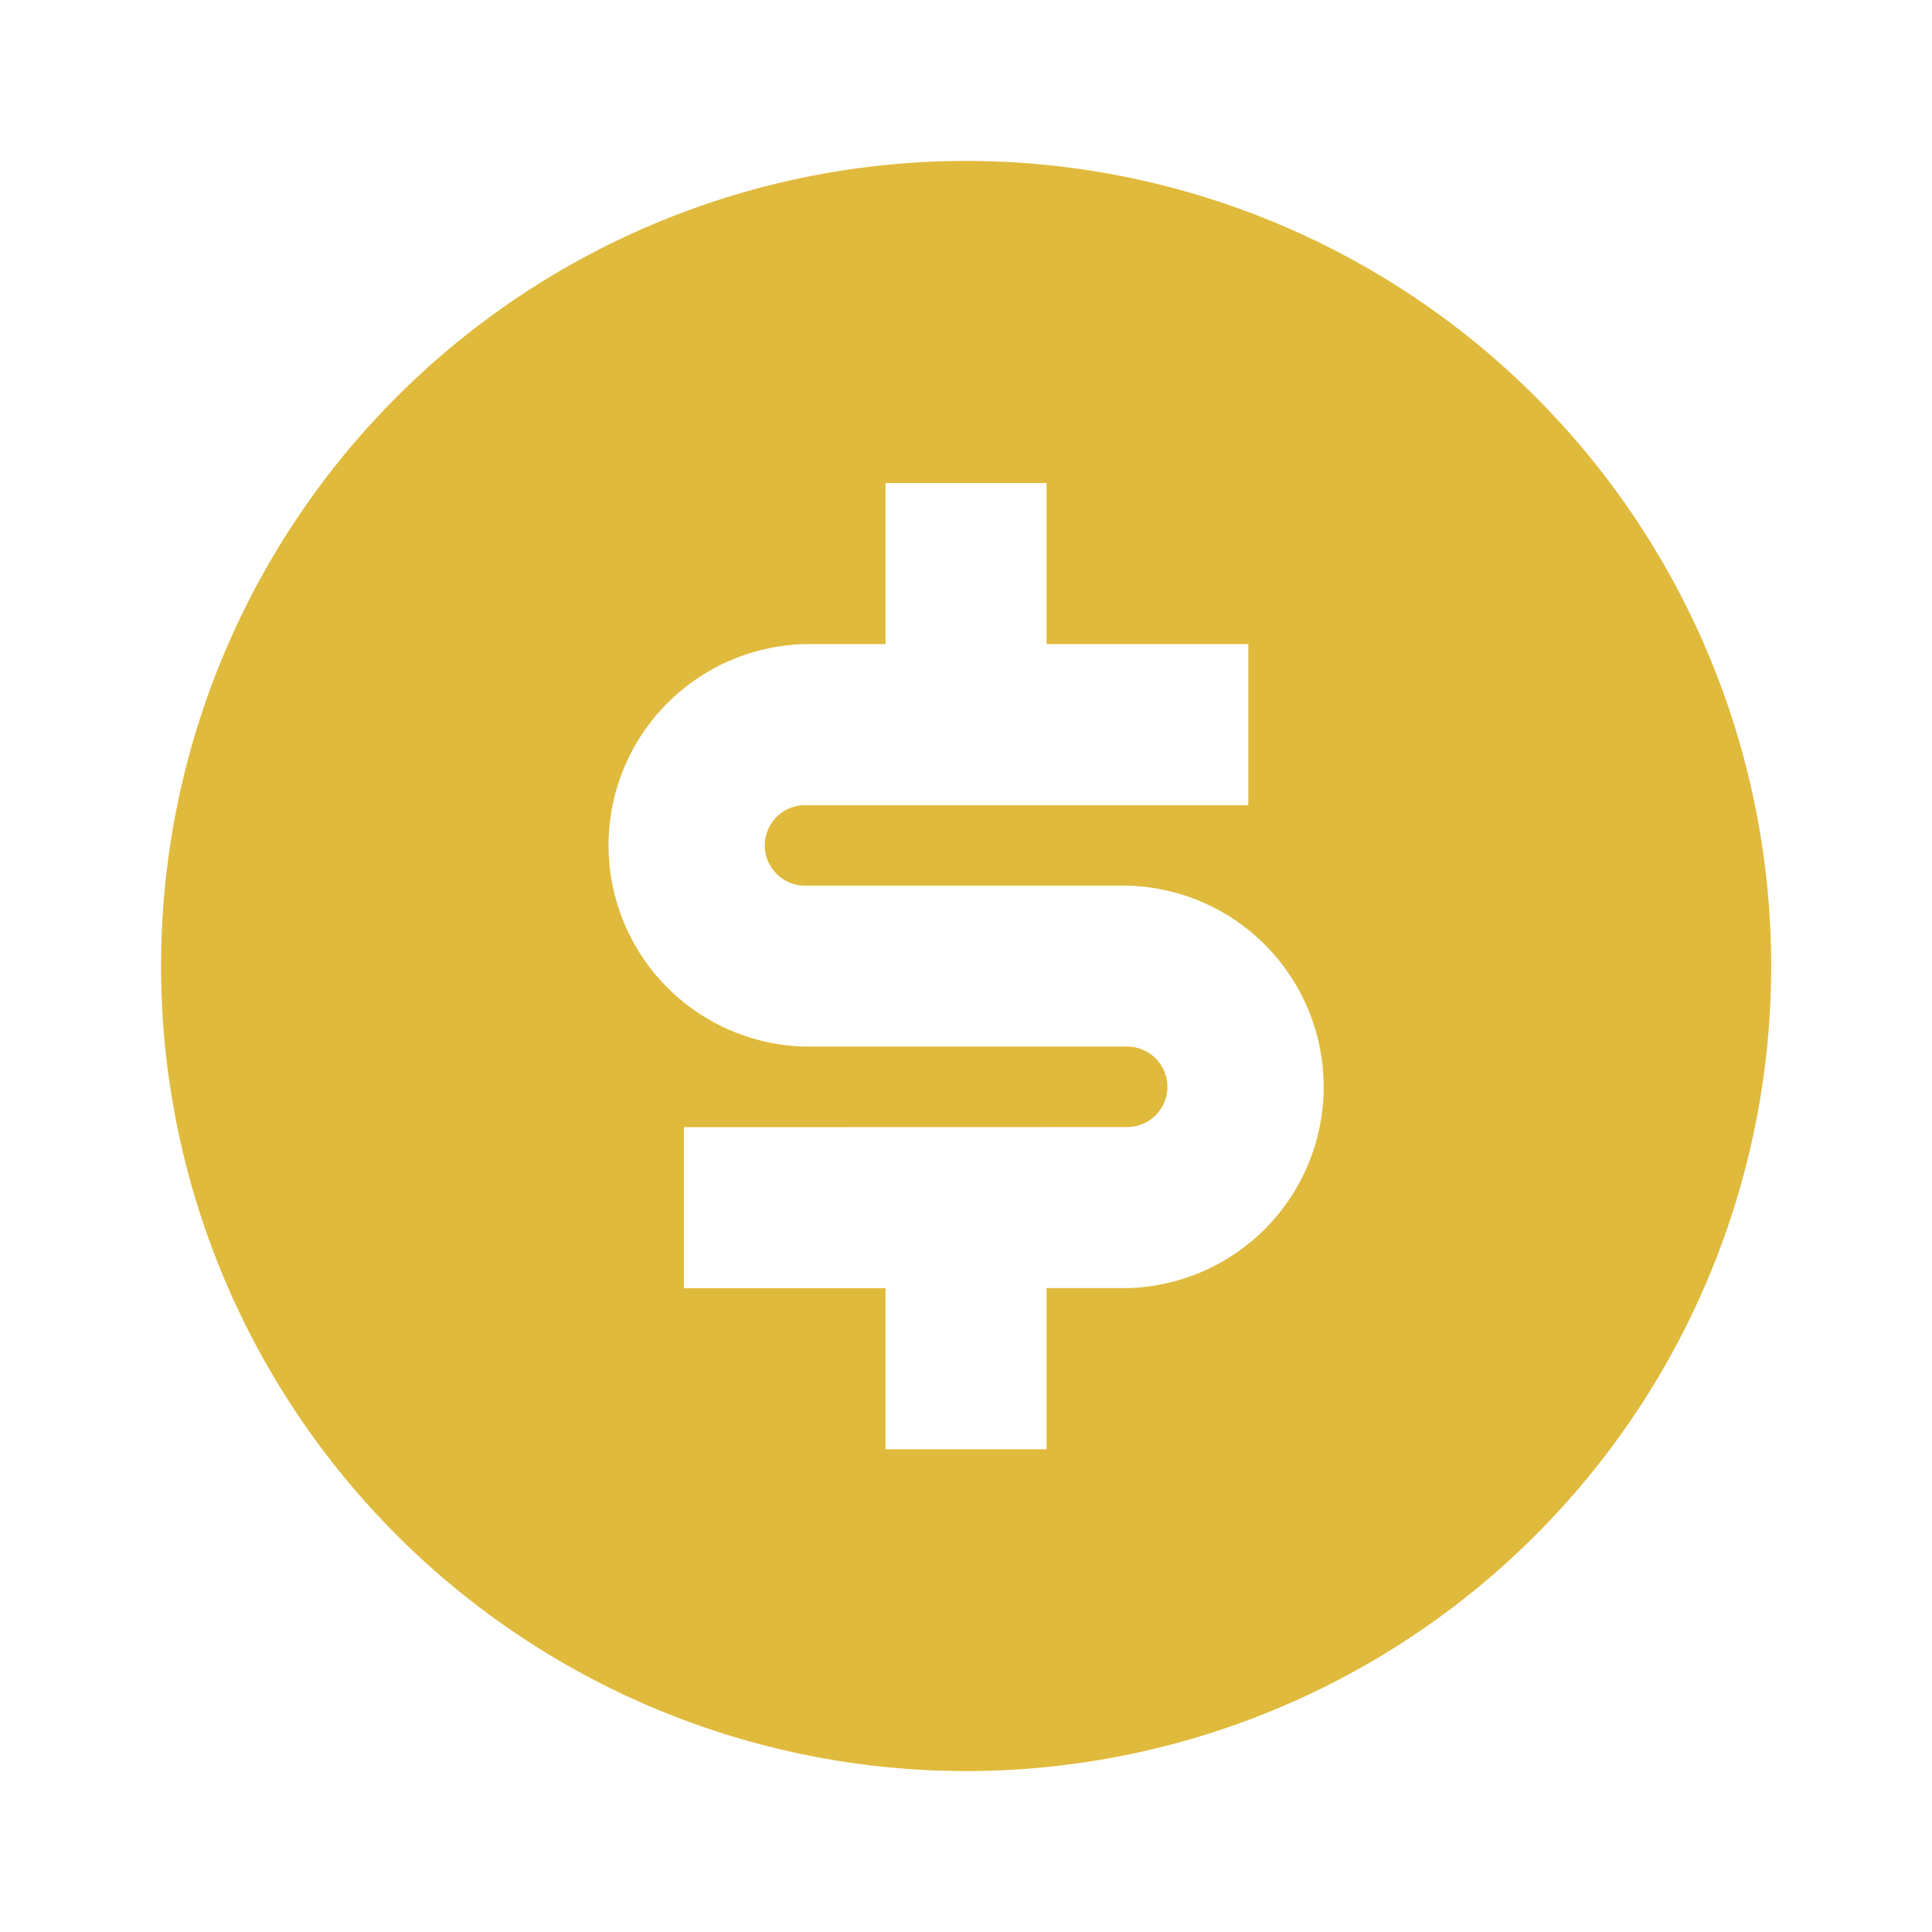 <svg xmlns="http://www.w3.org/2000/svg" width="16.998" height="16.998" viewBox="0 0 16.998 16.998"><defs><style>.a{fill:none;}.b{fill:#e0ba3c;}</style></defs><path class="a" d="M0,0H17V17H0Z"/><path class="b" d="M9.083,16.165a7.083,7.083,0,1,1,7.083-7.083A7.082,7.082,0,0,1,9.083,16.165ZM6.6,10.5v1.417H8.374v1.417H9.791V11.916H10.5a1.771,1.771,0,0,0,0-3.541H7.666a.354.354,0,0,1,0-.708h3.9V6.25H9.791V4.833H8.374V6.25H7.666a1.771,1.771,0,0,0,0,3.541H10.5a.354.354,0,0,1,0,.708Z" transform="translate(-0.583 -0.583)"/></svg>